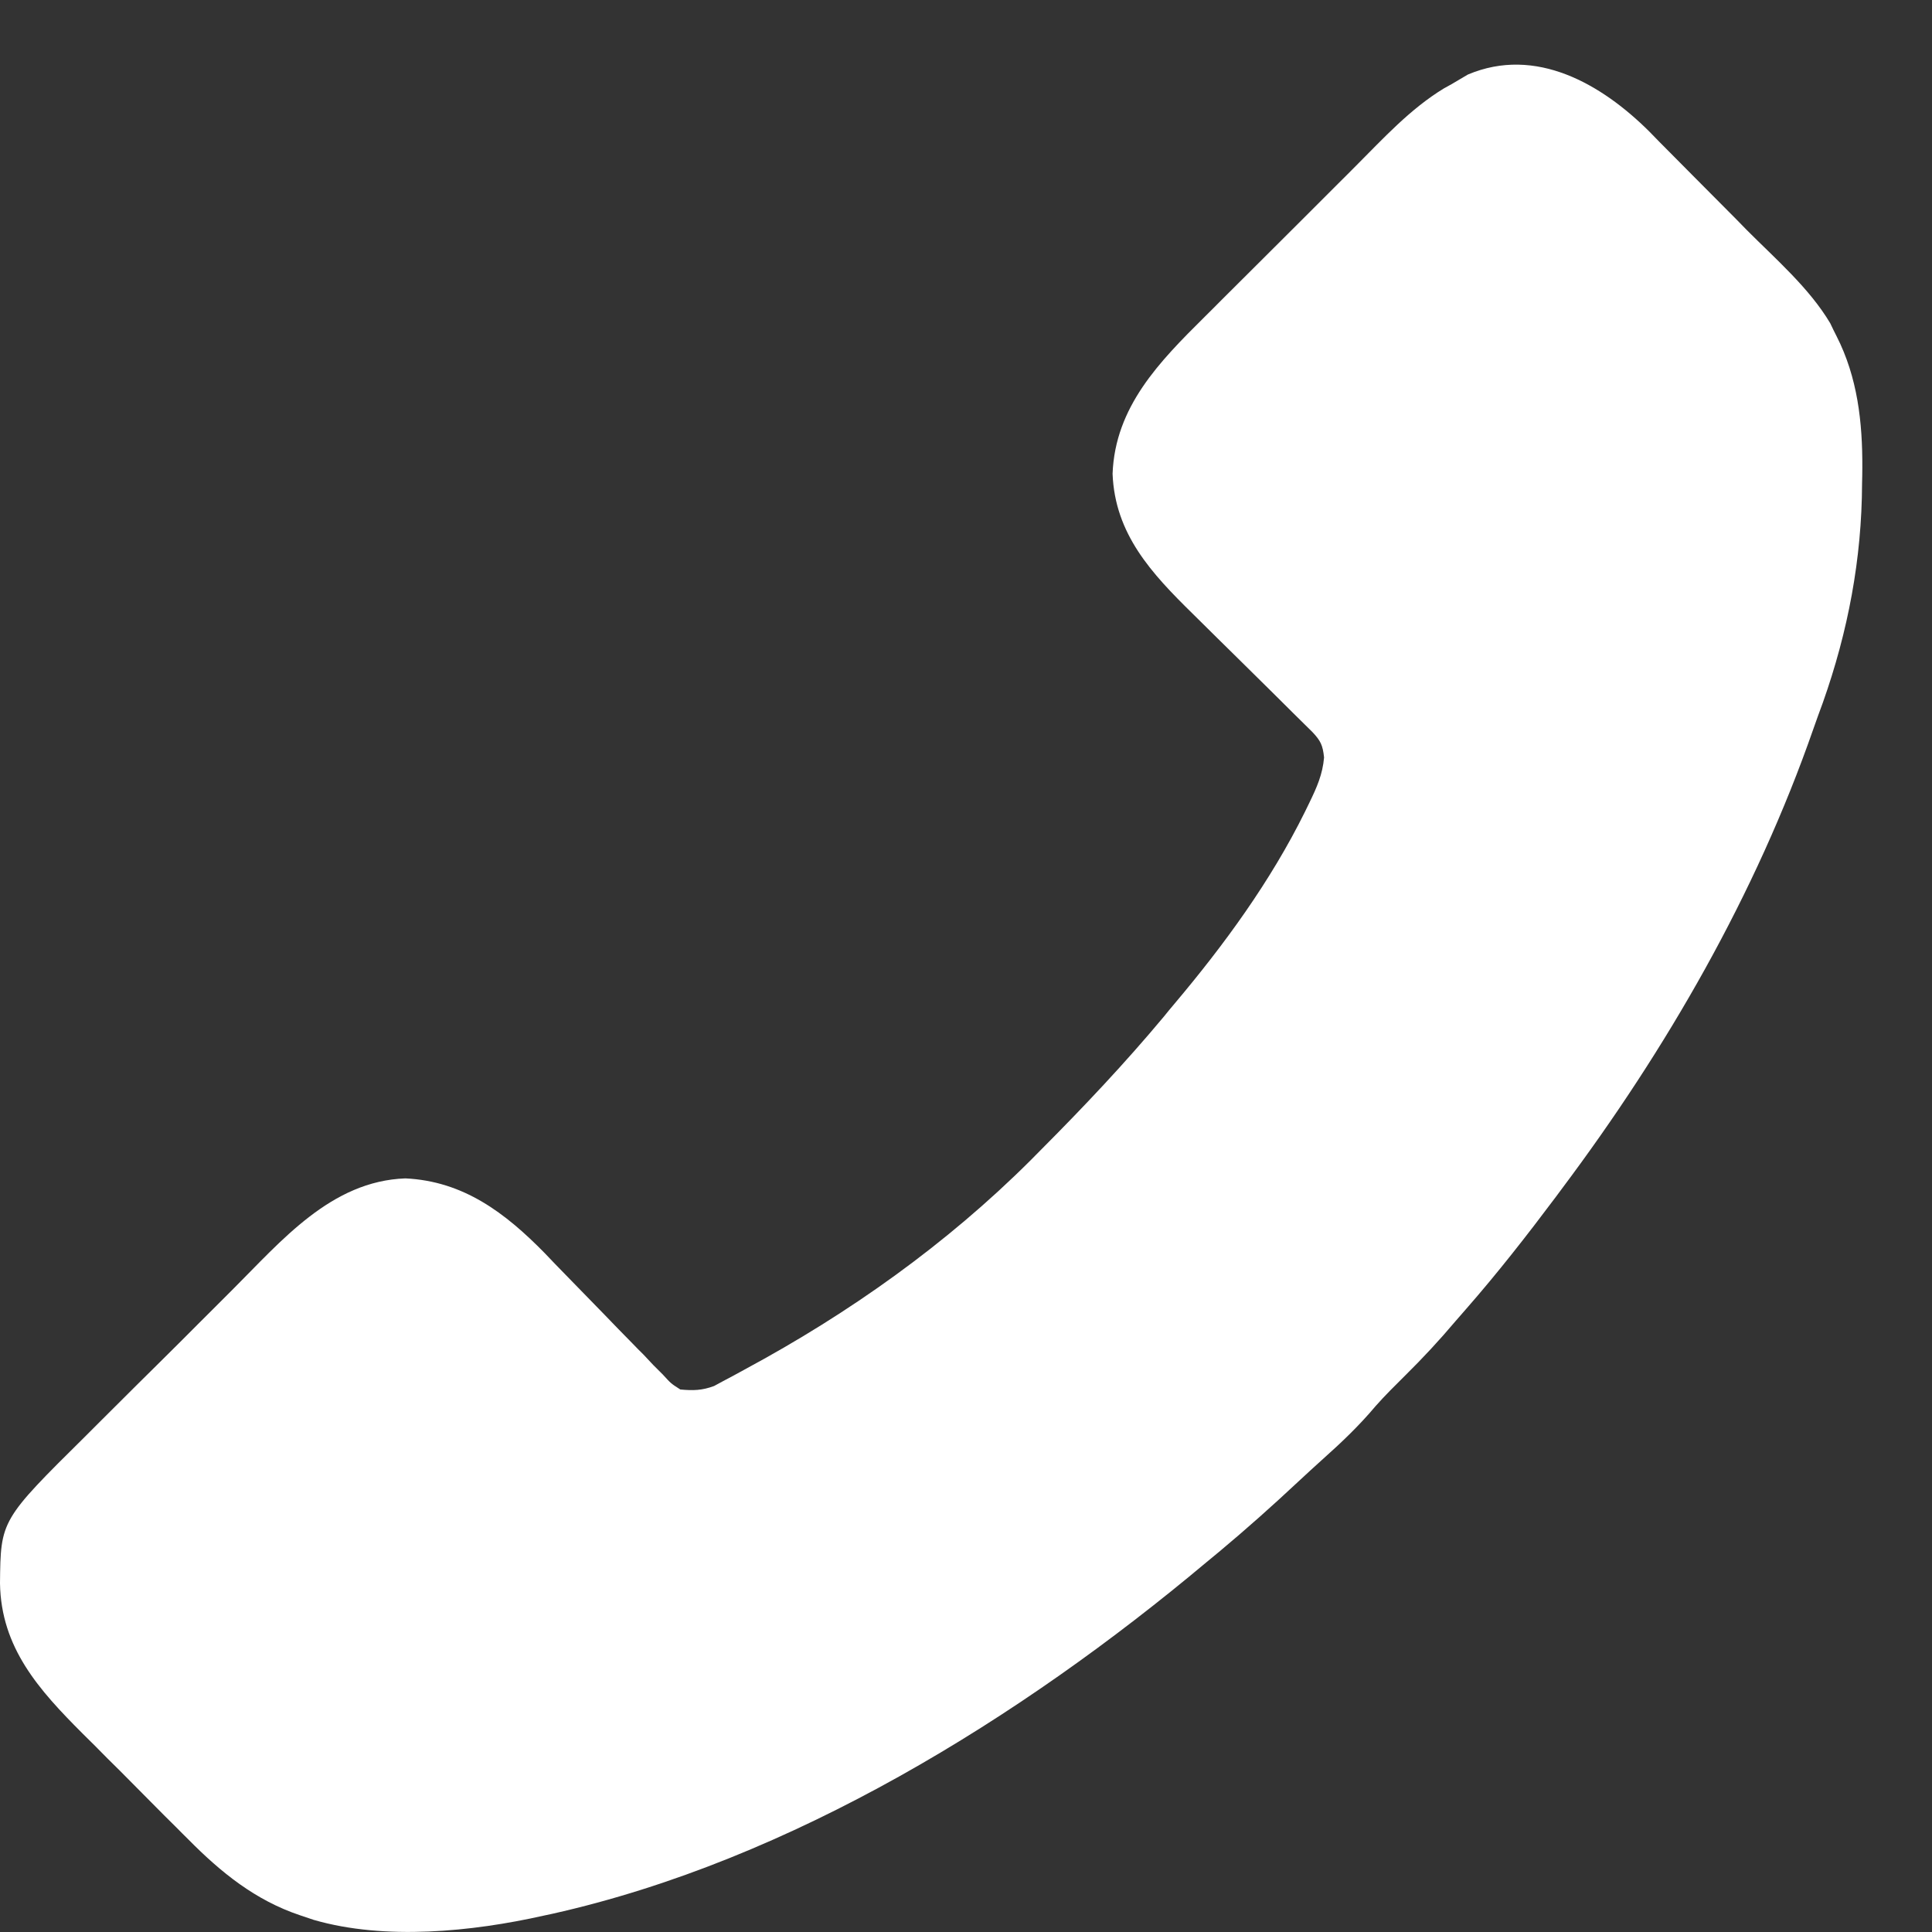 <?xml version="1.0" encoding="UTF-8"?>
<svg xmlns="http://www.w3.org/2000/svg" width="15" height="15" viewBox="0 0 15 15" fill="none">
  <rect x="0" y="0" width="15" height="15" fill="#333333" stroke="none"/>
  <path d="M11.396 0.579C11.353 0.604 11.311 0.629 11.269 0.654C11.25 0.664 11.231 0.675 11.211 0.686C10.948 0.846 10.741 1.074 10.525 1.29C10.481 1.335 10.436 1.379 10.392 1.423C10.299 1.516 10.206 1.609 10.113 1.702C9.995 1.82 9.876 1.938 9.758 2.056C9.666 2.148 9.574 2.239 9.482 2.331C9.439 2.375 9.395 2.418 9.351 2.462C9.001 2.809 8.658 3.158 8.638 3.678C8.656 4.147 8.941 4.452 9.261 4.766C9.289 4.794 9.317 4.822 9.346 4.85C9.42 4.923 9.493 4.996 9.567 5.068C9.672 5.171 9.776 5.275 9.881 5.378C9.936 5.433 9.991 5.488 10.047 5.543C10.072 5.567 10.097 5.592 10.122 5.617C10.144 5.639 10.166 5.66 10.189 5.683C10.254 5.752 10.27 5.786 10.28 5.881C10.269 6.012 10.223 6.115 10.166 6.232C10.149 6.266 10.149 6.266 10.132 6.302C9.865 6.842 9.505 7.335 9.117 7.795C9.09 7.827 9.063 7.859 9.037 7.892C8.735 8.254 8.413 8.595 8.08 8.929C8.054 8.955 8.028 8.982 8.001 9.009C7.348 9.66 6.593 10.196 5.783 10.632C5.754 10.648 5.726 10.663 5.697 10.679C5.671 10.693 5.644 10.707 5.616 10.722C5.58 10.741 5.58 10.741 5.544 10.761C5.449 10.796 5.382 10.797 5.282 10.788C5.21 10.742 5.21 10.742 5.148 10.674C5.123 10.649 5.099 10.625 5.073 10.599C5.047 10.572 5.021 10.544 4.995 10.516C4.967 10.489 4.94 10.461 4.912 10.432C4.839 10.358 4.766 10.283 4.694 10.208C4.593 10.104 4.492 10 4.39 9.896C4.336 9.841 4.282 9.785 4.229 9.729C3.923 9.417 3.598 9.17 3.147 9.149C2.57 9.17 2.186 9.633 1.804 10.014C1.761 10.057 1.718 10.1 1.675 10.143C1.585 10.232 1.496 10.322 1.406 10.412C1.292 10.526 1.177 10.639 1.062 10.753C0.973 10.841 0.885 10.93 0.796 11.018C0.754 11.06 0.712 11.102 0.67 11.144C0.005 11.802 0.005 11.802 -0 12.293C0.008 12.794 0.303 13.121 0.643 13.461C0.674 13.492 0.706 13.523 0.737 13.554C0.801 13.62 0.866 13.684 0.932 13.749C1.014 13.832 1.096 13.914 1.178 13.997C1.242 14.062 1.306 14.126 1.371 14.19C1.401 14.22 1.431 14.251 1.462 14.281C1.716 14.538 1.983 14.754 2.329 14.87C2.364 14.882 2.399 14.894 2.436 14.906C2.988 15.066 3.665 14.998 4.221 14.873C4.244 14.868 4.267 14.863 4.291 14.858C6.143 14.443 7.926 13.338 9.367 12.129C9.399 12.102 9.431 12.076 9.464 12.049C9.675 11.873 9.879 11.691 10.08 11.503C10.143 11.444 10.207 11.386 10.271 11.328C10.418 11.197 10.554 11.067 10.68 10.917C10.753 10.834 10.832 10.757 10.91 10.679C11.047 10.544 11.176 10.405 11.3 10.258C11.327 10.227 11.354 10.196 11.382 10.164C11.628 9.883 11.856 9.591 12.08 9.292C12.095 9.271 12.11 9.251 12.126 9.23C12.94 8.144 13.632 6.943 14.079 5.659C14.103 5.59 14.128 5.522 14.153 5.454C14.348 4.903 14.455 4.339 14.457 3.754C14.458 3.714 14.459 3.674 14.459 3.633C14.461 3.278 14.422 2.93 14.259 2.61C14.242 2.577 14.226 2.544 14.21 2.51C14.048 2.237 13.785 2.01 13.562 1.786C13.535 1.758 13.508 1.731 13.48 1.702C13.423 1.645 13.366 1.588 13.309 1.53C13.251 1.472 13.193 1.414 13.135 1.355C13.051 1.27 12.967 1.185 12.882 1.1C12.857 1.074 12.831 1.048 12.805 1.021C12.436 0.654 11.925 0.355 11.396 0.579Z" fill="white"></path>
</svg>
